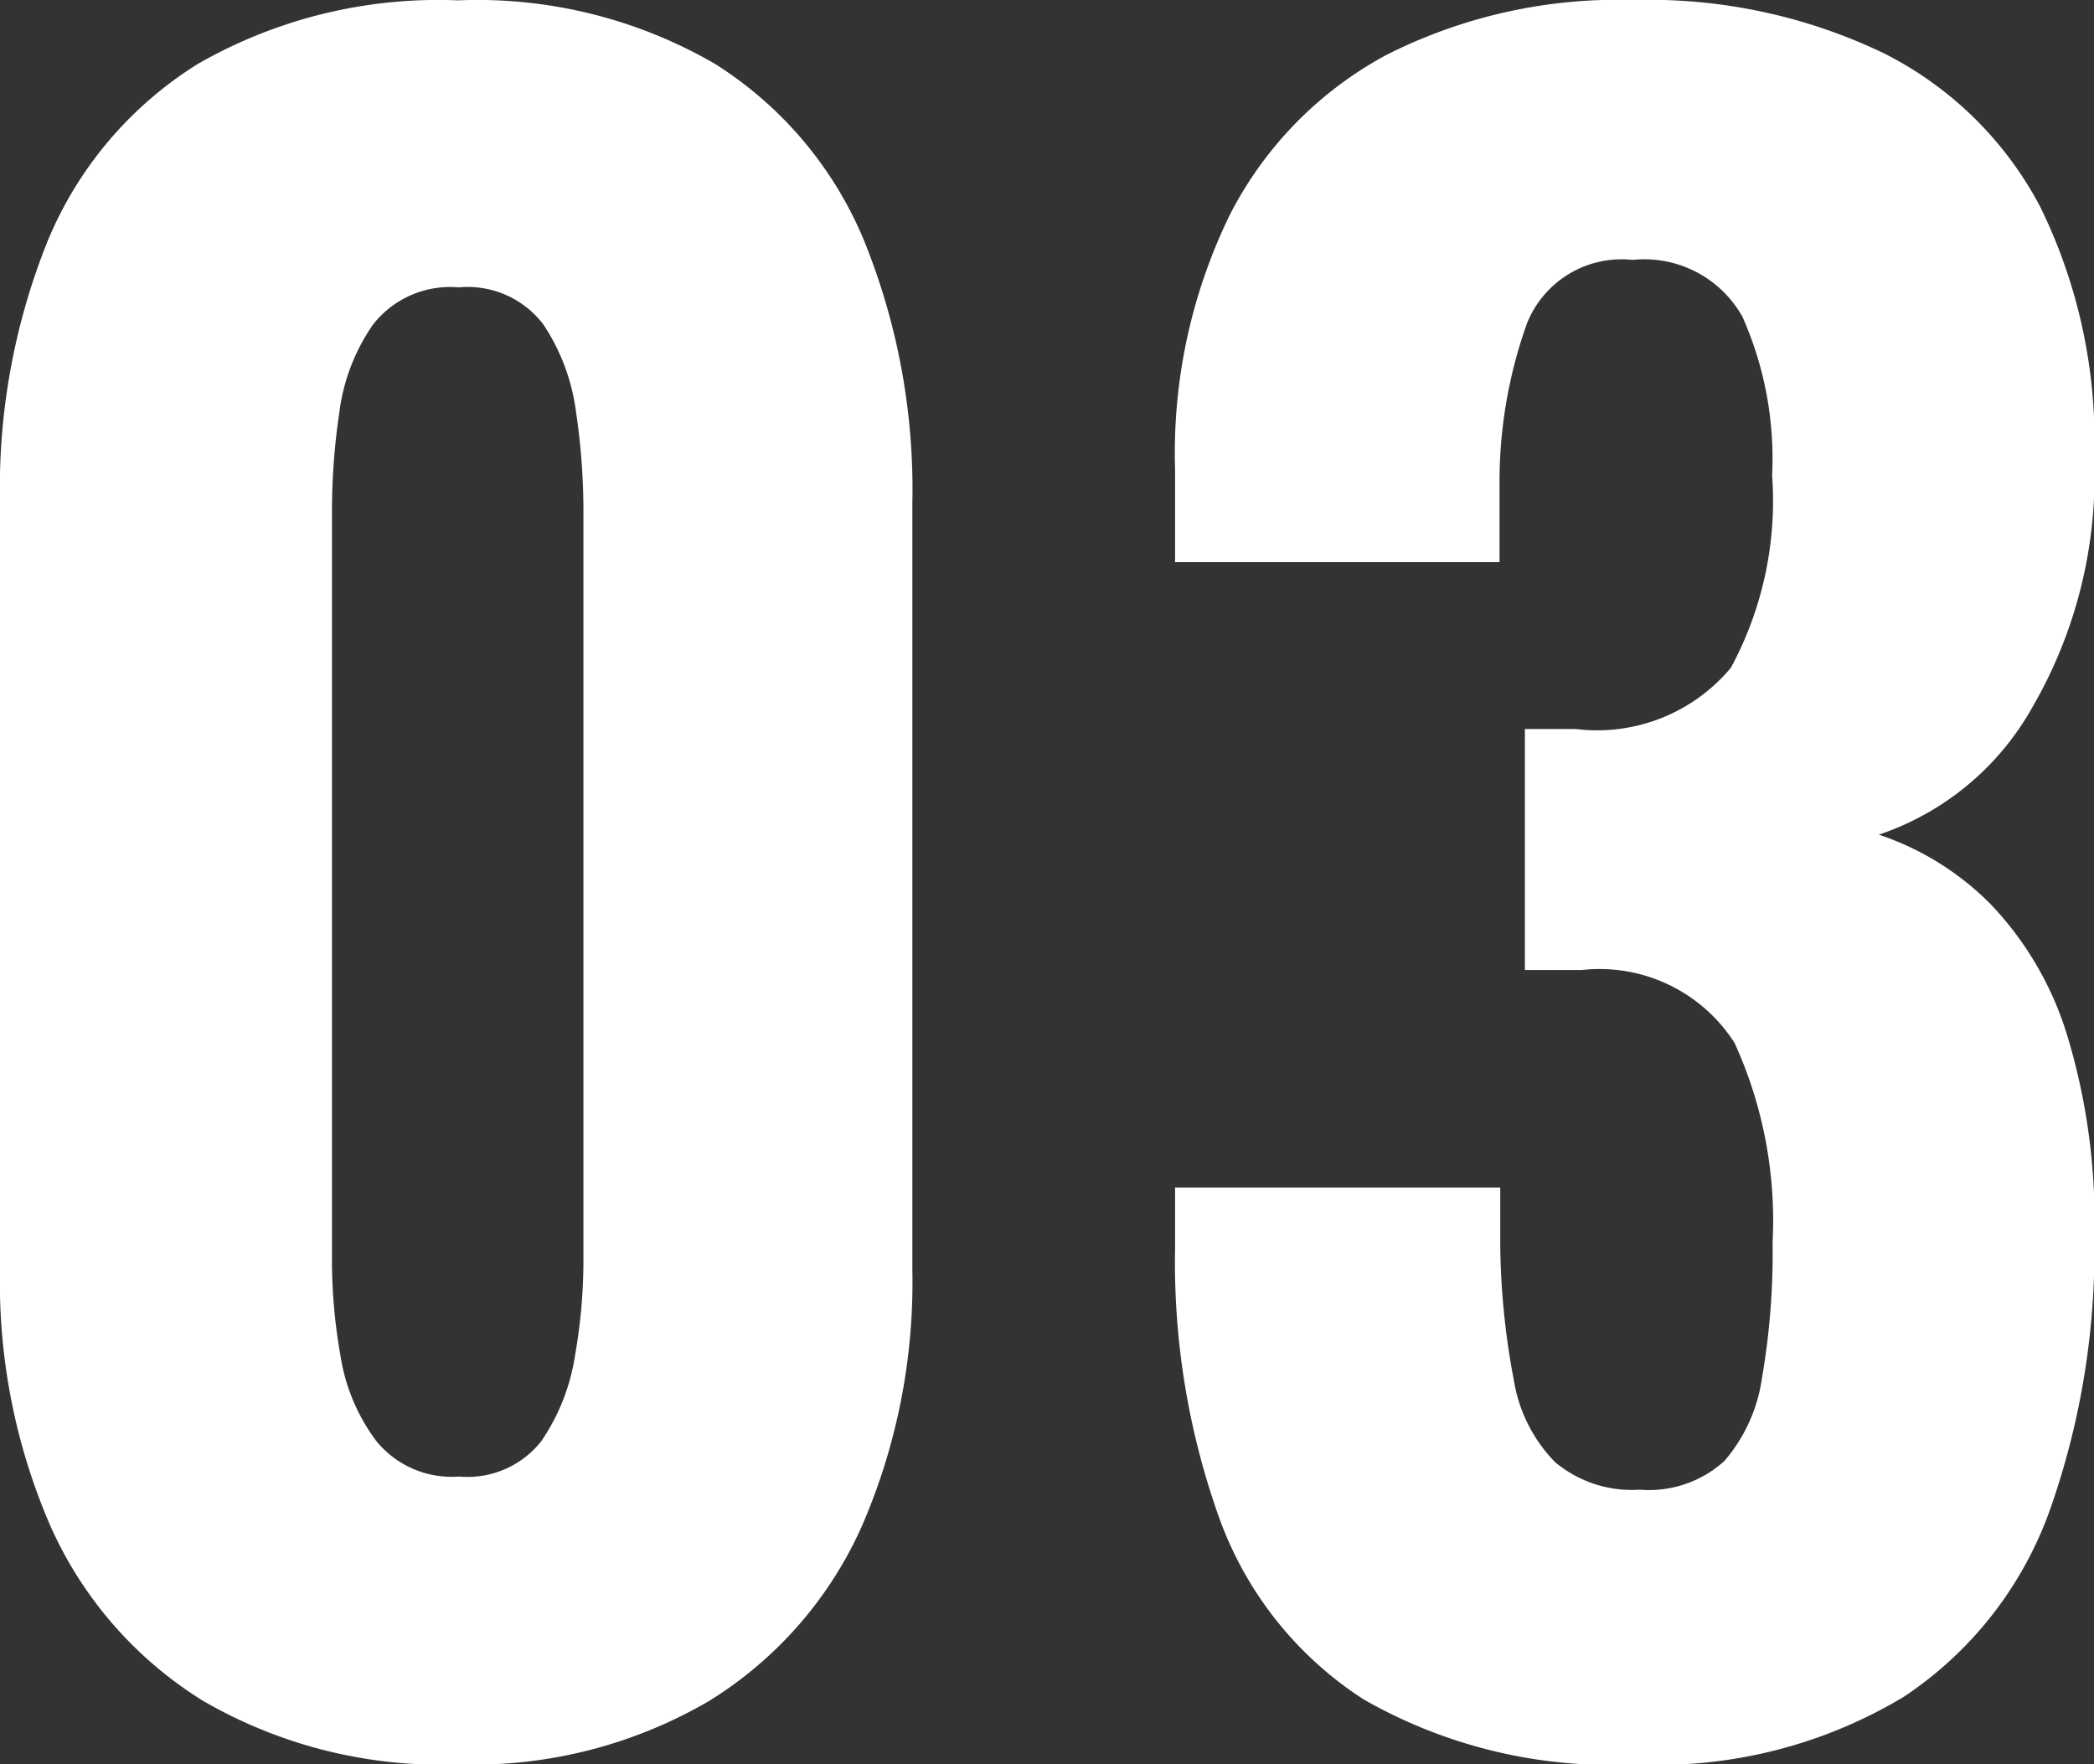 <svg xmlns="http://www.w3.org/2000/svg" width="17.838" height="15.03"><rect width="100%" height="100%" fill="#333333" stroke="none"/><path data-name="Path 1028" d="M3.91 15.03a4.042 4.042 0 01-2.178-.54 3.356 3.356 0 01-1.3-1.485A5.211 5.211 0 010 10.818V4.284a5.636 5.636 0 01.41-2.241 3.232 3.232 0 011.278-1.5 4.116 4.116 0 012.214-.54 4.032 4.032 0 012.187.54 3.248 3.248 0 011.269 1.5 5.636 5.636 0 01.414 2.241v6.534a5.211 5.211 0 01-.432 2.187 3.356 3.356 0 01-1.3 1.485 3.969 3.969 0 01-2.13.54zm0-2.452a.8.8 0 00.7-.3 1.756 1.756 0 00.288-.729 4.688 4.688 0 00.072-.783V4.338a5.742 5.742 0 00-.063-.828 1.746 1.746 0 00-.279-.747.81.81 0 00-.72-.315.834.834 0 00-.729.315 1.681 1.681 0 00-.288.747 5.742 5.742 0 00-.063.828v6.426a4.688 4.688 0 00.072.783 1.629 1.629 0 00.306.729.828.828 0 00.704.302zm10.022 2.452a4.243 4.243 0 01-2.313-.552 3.078 3.078 0 01-1.233-1.548 6.458 6.458 0 01-.376-2.292v-.522h2.77v.486a6.435 6.435 0 00.117 1.161 1.288 1.288 0 00.351.693 1.02 1.02 0 00.72.234.958.958 0 00.72-.243 1.377 1.377 0 00.322-.711 6.228 6.228 0 00.09-1.152 3.646 3.646 0 00-.324-1.7 1.365 1.365 0 00-1.3-.621h-.486V6.21h.432a1.484 1.484 0 001.323-.522 2.993 2.993 0 00.351-1.638 2.973 2.973 0 00-.252-1.35.957.957 0 00-.936-.486.868.868 0 00-.9.54 4.008 4.008 0 00-.234 1.386v.648H10.01v-.792a4.616 4.616 0 01.468-2.169A3.2 3.2 0 0111.81.468 4.37 4.37 0 0113.916 0a4.626 4.626 0 012.124.45 3.052 3.052 0 011.341 1.314 4.526 4.526 0 01.459 2.142 3.927 3.927 0 01-.53 2.124 2.361 2.361 0 01-1.305 1.08 2.414 2.414 0 01.954.594 2.8 2.8 0 01.648 1.107 5.432 5.432 0 01.234 1.719 6.665 6.665 0 01-.378 2.331 3.2 3.2 0 01-1.245 1.593 4.058 4.058 0 01-2.286.576z" fill="#fff"/></svg>